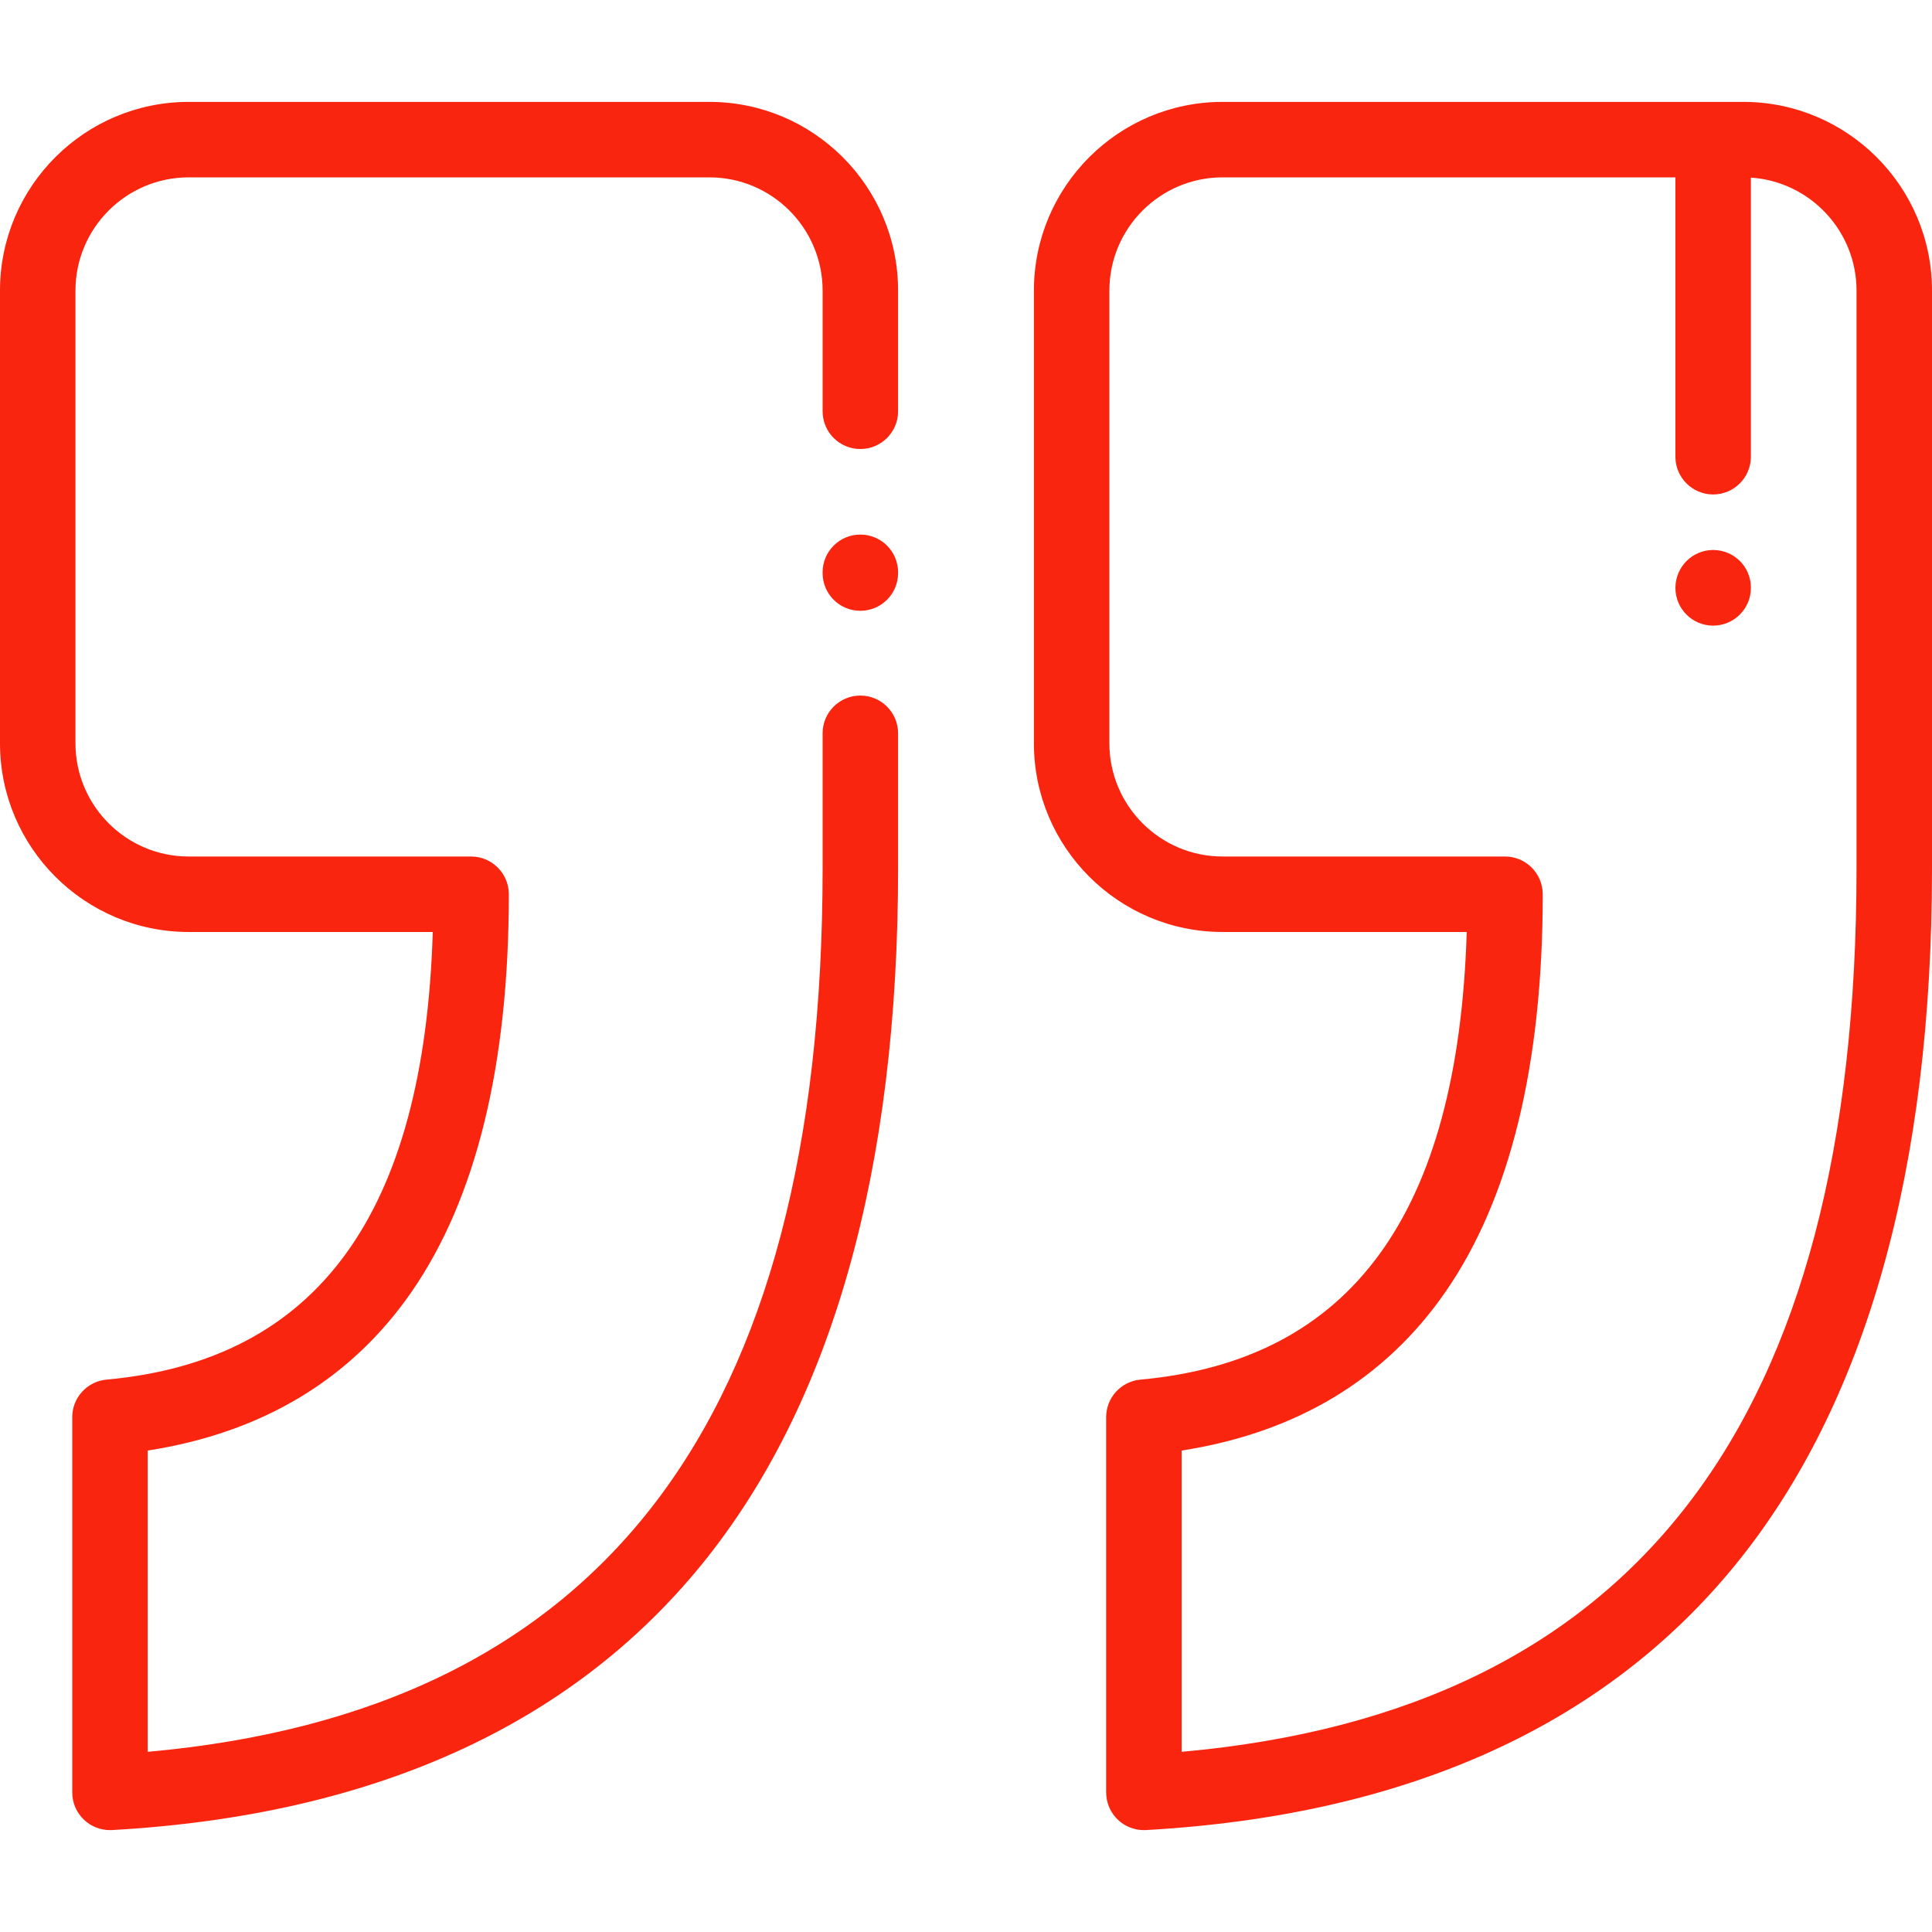 <svg xmlns="http://www.w3.org/2000/svg" width="46" height="46" viewBox="0 0 46 46" fill="none"><path d="M20.484 10.691C20.981 10.691 21.383 10.289 21.383 9.793V6.918C21.383 4.441 19.368 2.426 16.891 2.426H4.492C2.015 2.426 0 4.441 0 6.918V17.698C0 20.175 2.015 22.19 4.492 22.19H10.304C10.1 28.902 7.553 32.391 2.537 32.848C2.074 32.89 1.72 33.278 1.72 33.742V42.676C1.72 42.923 1.821 43.159 2.001 43.329C2.168 43.487 2.389 43.574 2.618 43.574C2.635 43.574 2.652 43.574 2.668 43.573C8.859 43.224 13.585 41.094 16.715 37.24C19.812 33.426 21.383 27.854 21.383 20.678V17.46C21.383 16.963 20.981 16.561 20.484 16.561C19.988 16.561 19.586 16.963 19.586 17.46V20.678C19.586 33.853 14.327 40.743 3.516 41.71V34.537C6.249 34.112 8.362 32.84 9.806 30.749C11.338 28.531 12.115 25.349 12.115 21.292C12.115 20.796 11.712 20.393 11.216 20.393H4.492C3.006 20.393 1.797 19.184 1.797 17.698V6.918C1.797 5.432 3.006 4.223 4.492 4.223H16.891C18.377 4.223 19.586 5.432 19.586 6.918V9.793C19.586 10.289 19.988 10.691 20.484 10.691Z" fill="#F9250F"></path><path d="M41.508 2.426H29.109C26.632 2.426 24.617 4.441 24.617 6.918V17.698C24.617 20.175 26.632 22.19 29.109 22.19H34.922C34.717 28.902 32.17 32.391 27.154 32.848C26.691 32.89 26.337 33.278 26.337 33.742V42.676C26.337 42.923 26.438 43.159 26.618 43.329C26.785 43.487 27.006 43.574 27.235 43.574C27.252 43.574 27.269 43.574 27.285 43.573C33.477 43.224 38.203 41.094 41.333 37.24C44.43 33.426 46 27.854 46 20.678V6.918C46 4.441 43.985 2.426 41.508 2.426ZM44.203 20.678C44.203 33.853 38.944 40.743 28.134 41.71V34.537C30.866 34.112 32.979 32.84 34.423 30.749C35.955 28.531 36.732 25.349 36.732 21.292C36.732 20.796 36.33 20.393 35.833 20.393H29.109C27.623 20.393 26.414 19.184 26.414 17.698V6.918C26.414 5.432 27.623 4.223 29.109 4.223H39.891V10.874C39.891 11.37 40.293 11.773 40.789 11.773C41.285 11.773 41.688 11.37 41.688 10.874V4.229C43.09 4.322 44.203 5.492 44.203 6.918V20.678Z" fill="#F9250F"></path><path d="M40.789 13.095C40.293 13.095 39.891 13.501 39.891 13.998C39.891 14.494 40.293 14.896 40.789 14.896C41.285 14.896 41.688 14.494 41.688 13.998V13.989C41.688 13.493 41.285 13.095 40.789 13.095Z" fill="#F9250F"></path><path d="M20.484 12.728C19.988 12.728 19.586 13.13 19.586 13.626V13.645C19.586 14.141 19.988 14.543 20.484 14.543C20.981 14.543 21.383 14.141 21.383 13.645V13.626C21.383 13.13 20.981 12.728 20.484 12.728Z" fill="#F9250F"></path></svg>
